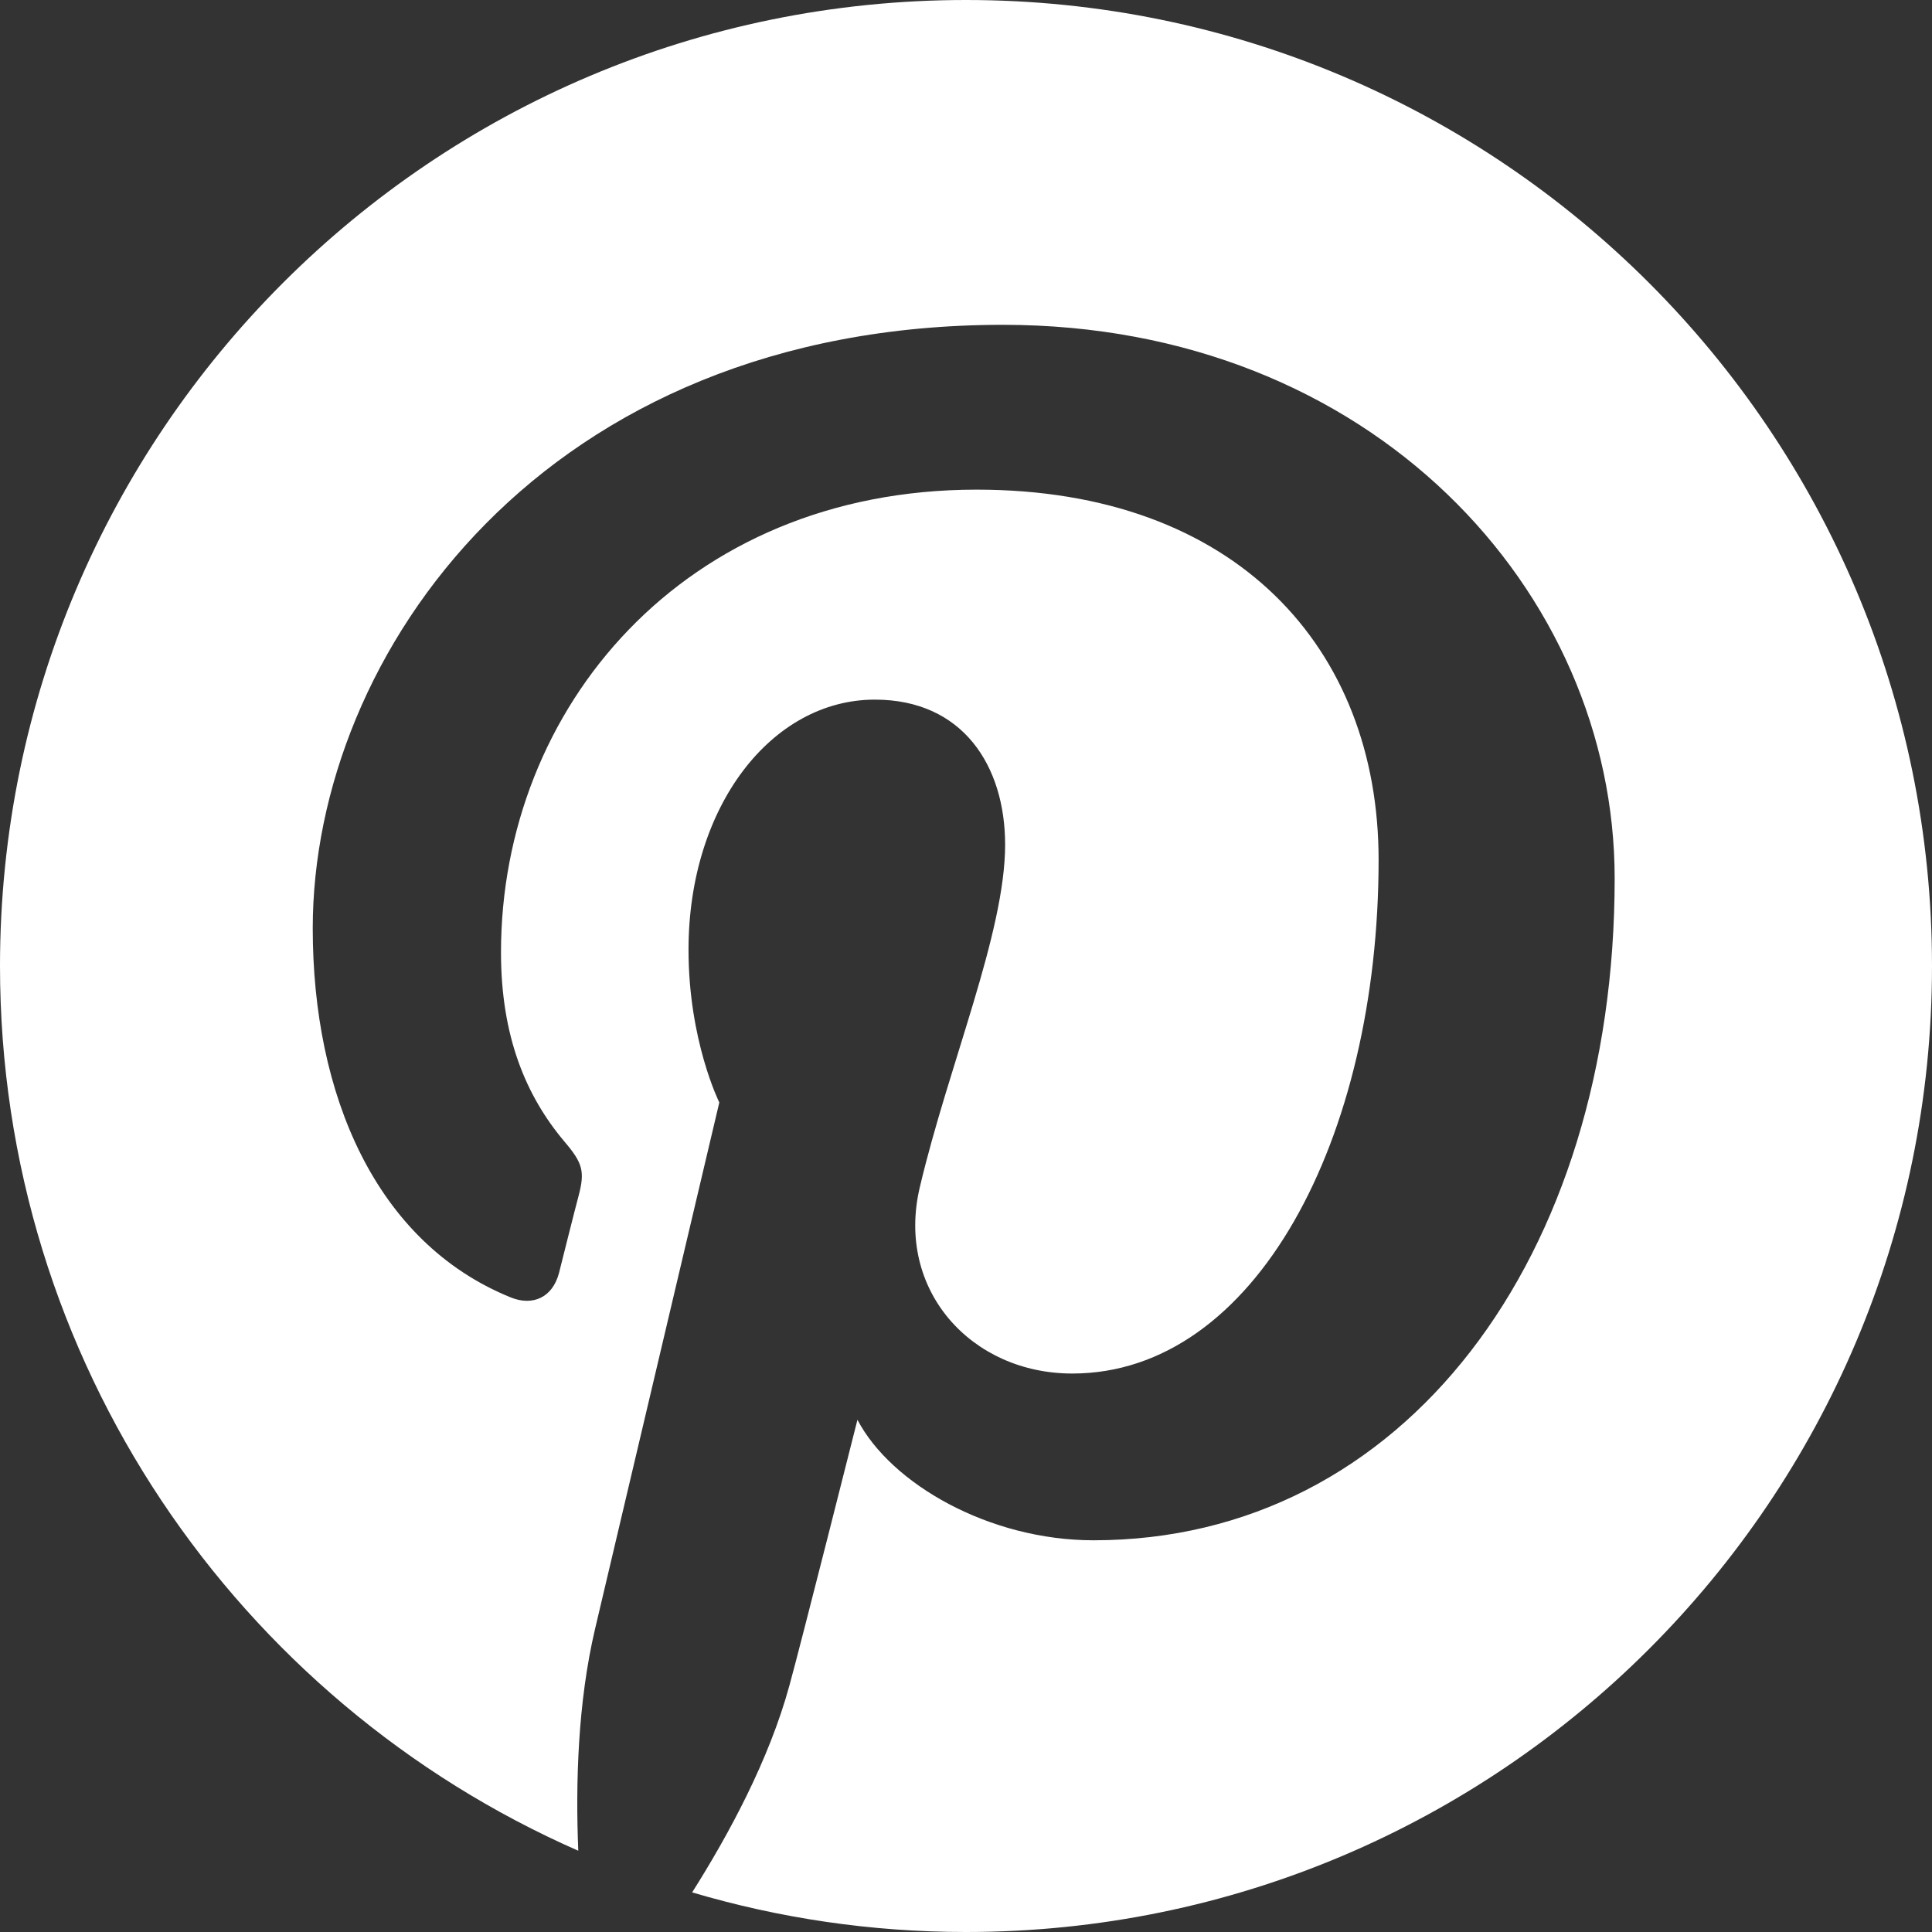 <?xml version="1.0" encoding="utf-8"?>
<!-- Generator: Adobe Illustrator 16.0.0, SVG Export Plug-In . SVG Version: 6.00 Build 0)  -->
<!DOCTYPE svg PUBLIC "-//W3C//DTD SVG 1.1//EN" "http://www.w3.org/Graphics/SVG/1.1/DTD/svg11.dtd">
<svg version="1.1" id="Layer_1" xmlns="http://www.w3.org/2000/svg" xmlns:xlink="http://www.w3.org/1999/xlink" x="0px" y="0px"
	 width="16px" height="16px" viewBox="0 0 16 16" enable-background="new 0 0 16 16" xml:space="preserve">
<rect x="0" y="0" width="16" height="16" fill="#333333" stroke="none"/>
<path fill="#FFFFFF" d="M8,0C3.582,0,0,3.581,0,8c0,3.275,1.97,6.089,4.789,7.327c-0.023-0.559-0.004-1.229,0.139-1.837
	c0.154-0.65,1.029-4.36,1.029-4.36S5.702,8.62,5.702,7.865c0-1.186,0.687-2.071,1.543-2.071c0.727,0,1.079,0.546,1.079,1.202
	c0,0.73-0.468,1.824-0.707,2.838c-0.2,0.849,0.426,1.541,1.263,1.541c1.516,0,2.537-1.947,2.537-4.254
	c0-1.753-1.182-3.066-3.329-3.066c-2.427,0-3.939,1.811-3.939,3.832c0,0.696,0.206,1.189,0.527,1.569
	c0.149,0.175,0.169,0.245,0.116,0.446c-0.039,0.146-0.127,0.5-0.163,0.642c-0.054,0.202-0.218,0.275-0.401,0.2
	C3.109,10.289,2.59,9.063,2.59,7.688c0-2.272,1.916-4.998,5.717-4.998c3.055,0,5.065,2.211,5.065,4.584
	c0,3.139-1.745,5.482-4.316,5.482c-0.864,0-1.677-0.467-1.955-0.998c0,0-0.465,1.844-0.563,2.199
	c-0.169,0.619-0.502,1.234-0.806,1.715C6.453,15.885,7.212,16,8,16c4.418,0,8-3.583,8-8C16,3.581,12.418,0,8,0z"/>
</svg>
